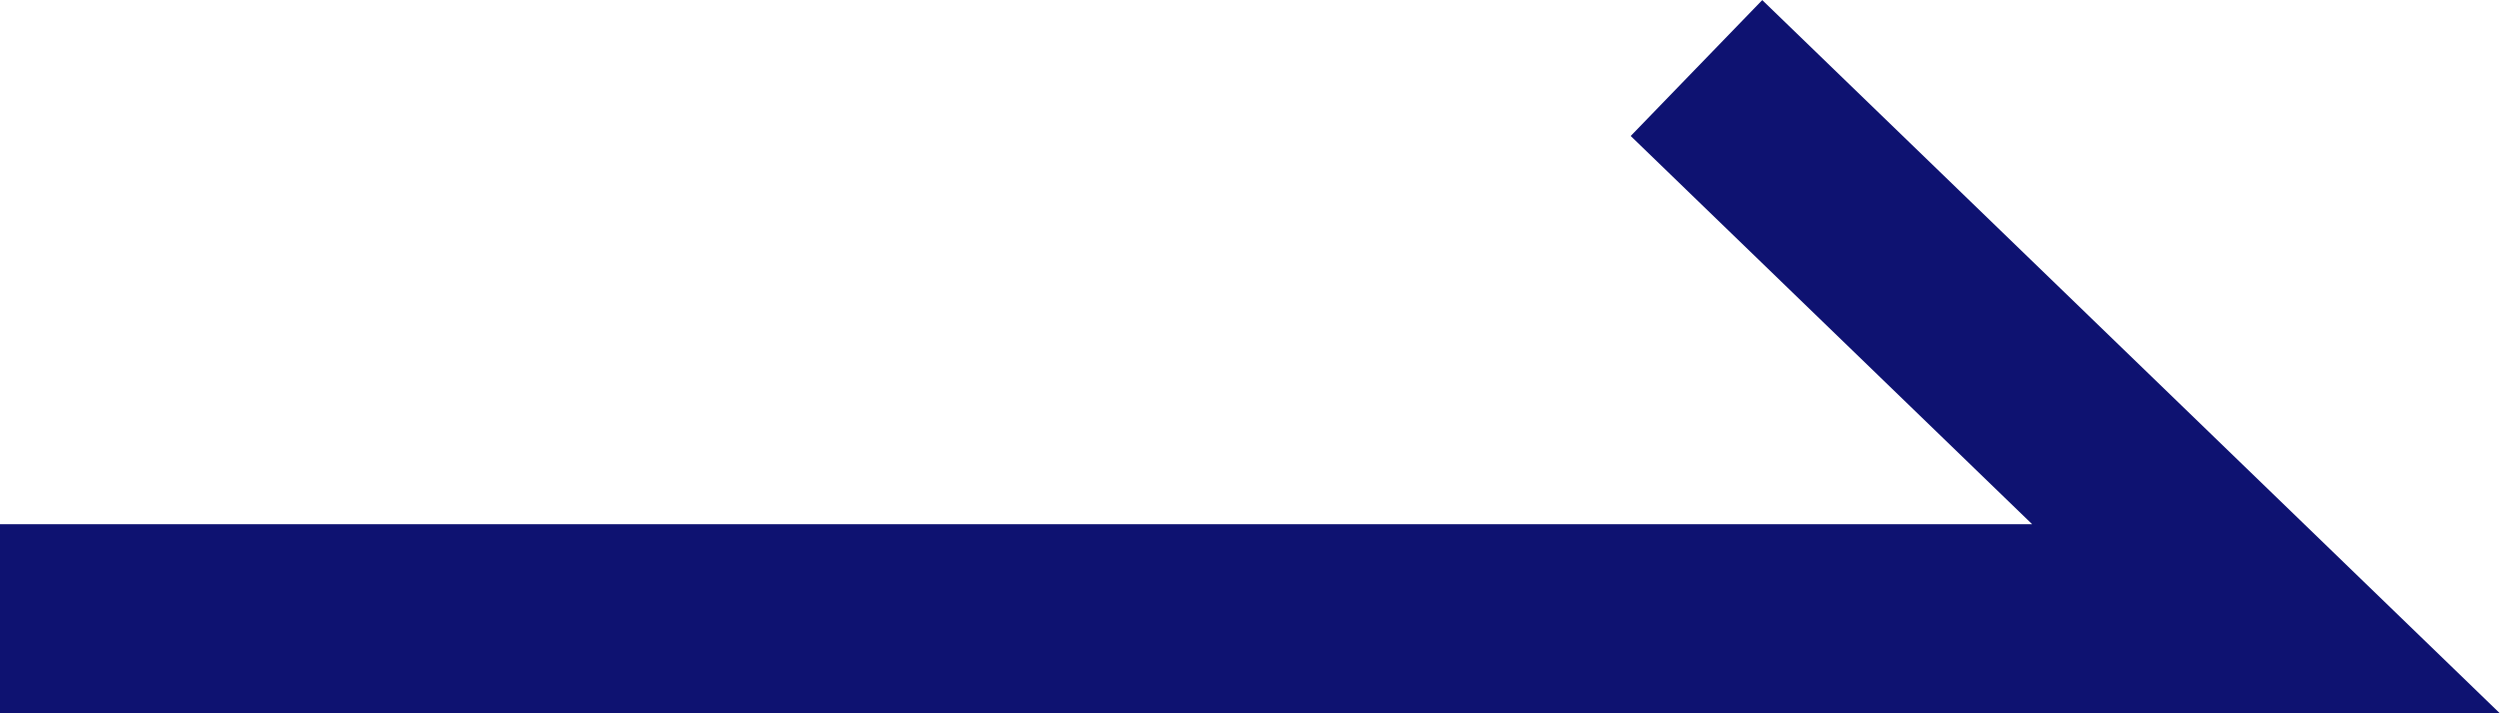 <svg xmlns="http://www.w3.org/2000/svg" width="26.435" height="7.543" viewBox="0 0 26.435 7.543"><path d="M5496.662,2088.561h-26.435v-2h21.489l-4.245-4.105,1.391-1.437Z" transform="translate(-5470.228 -2081.018)" fill="#0e1271"/></svg>
